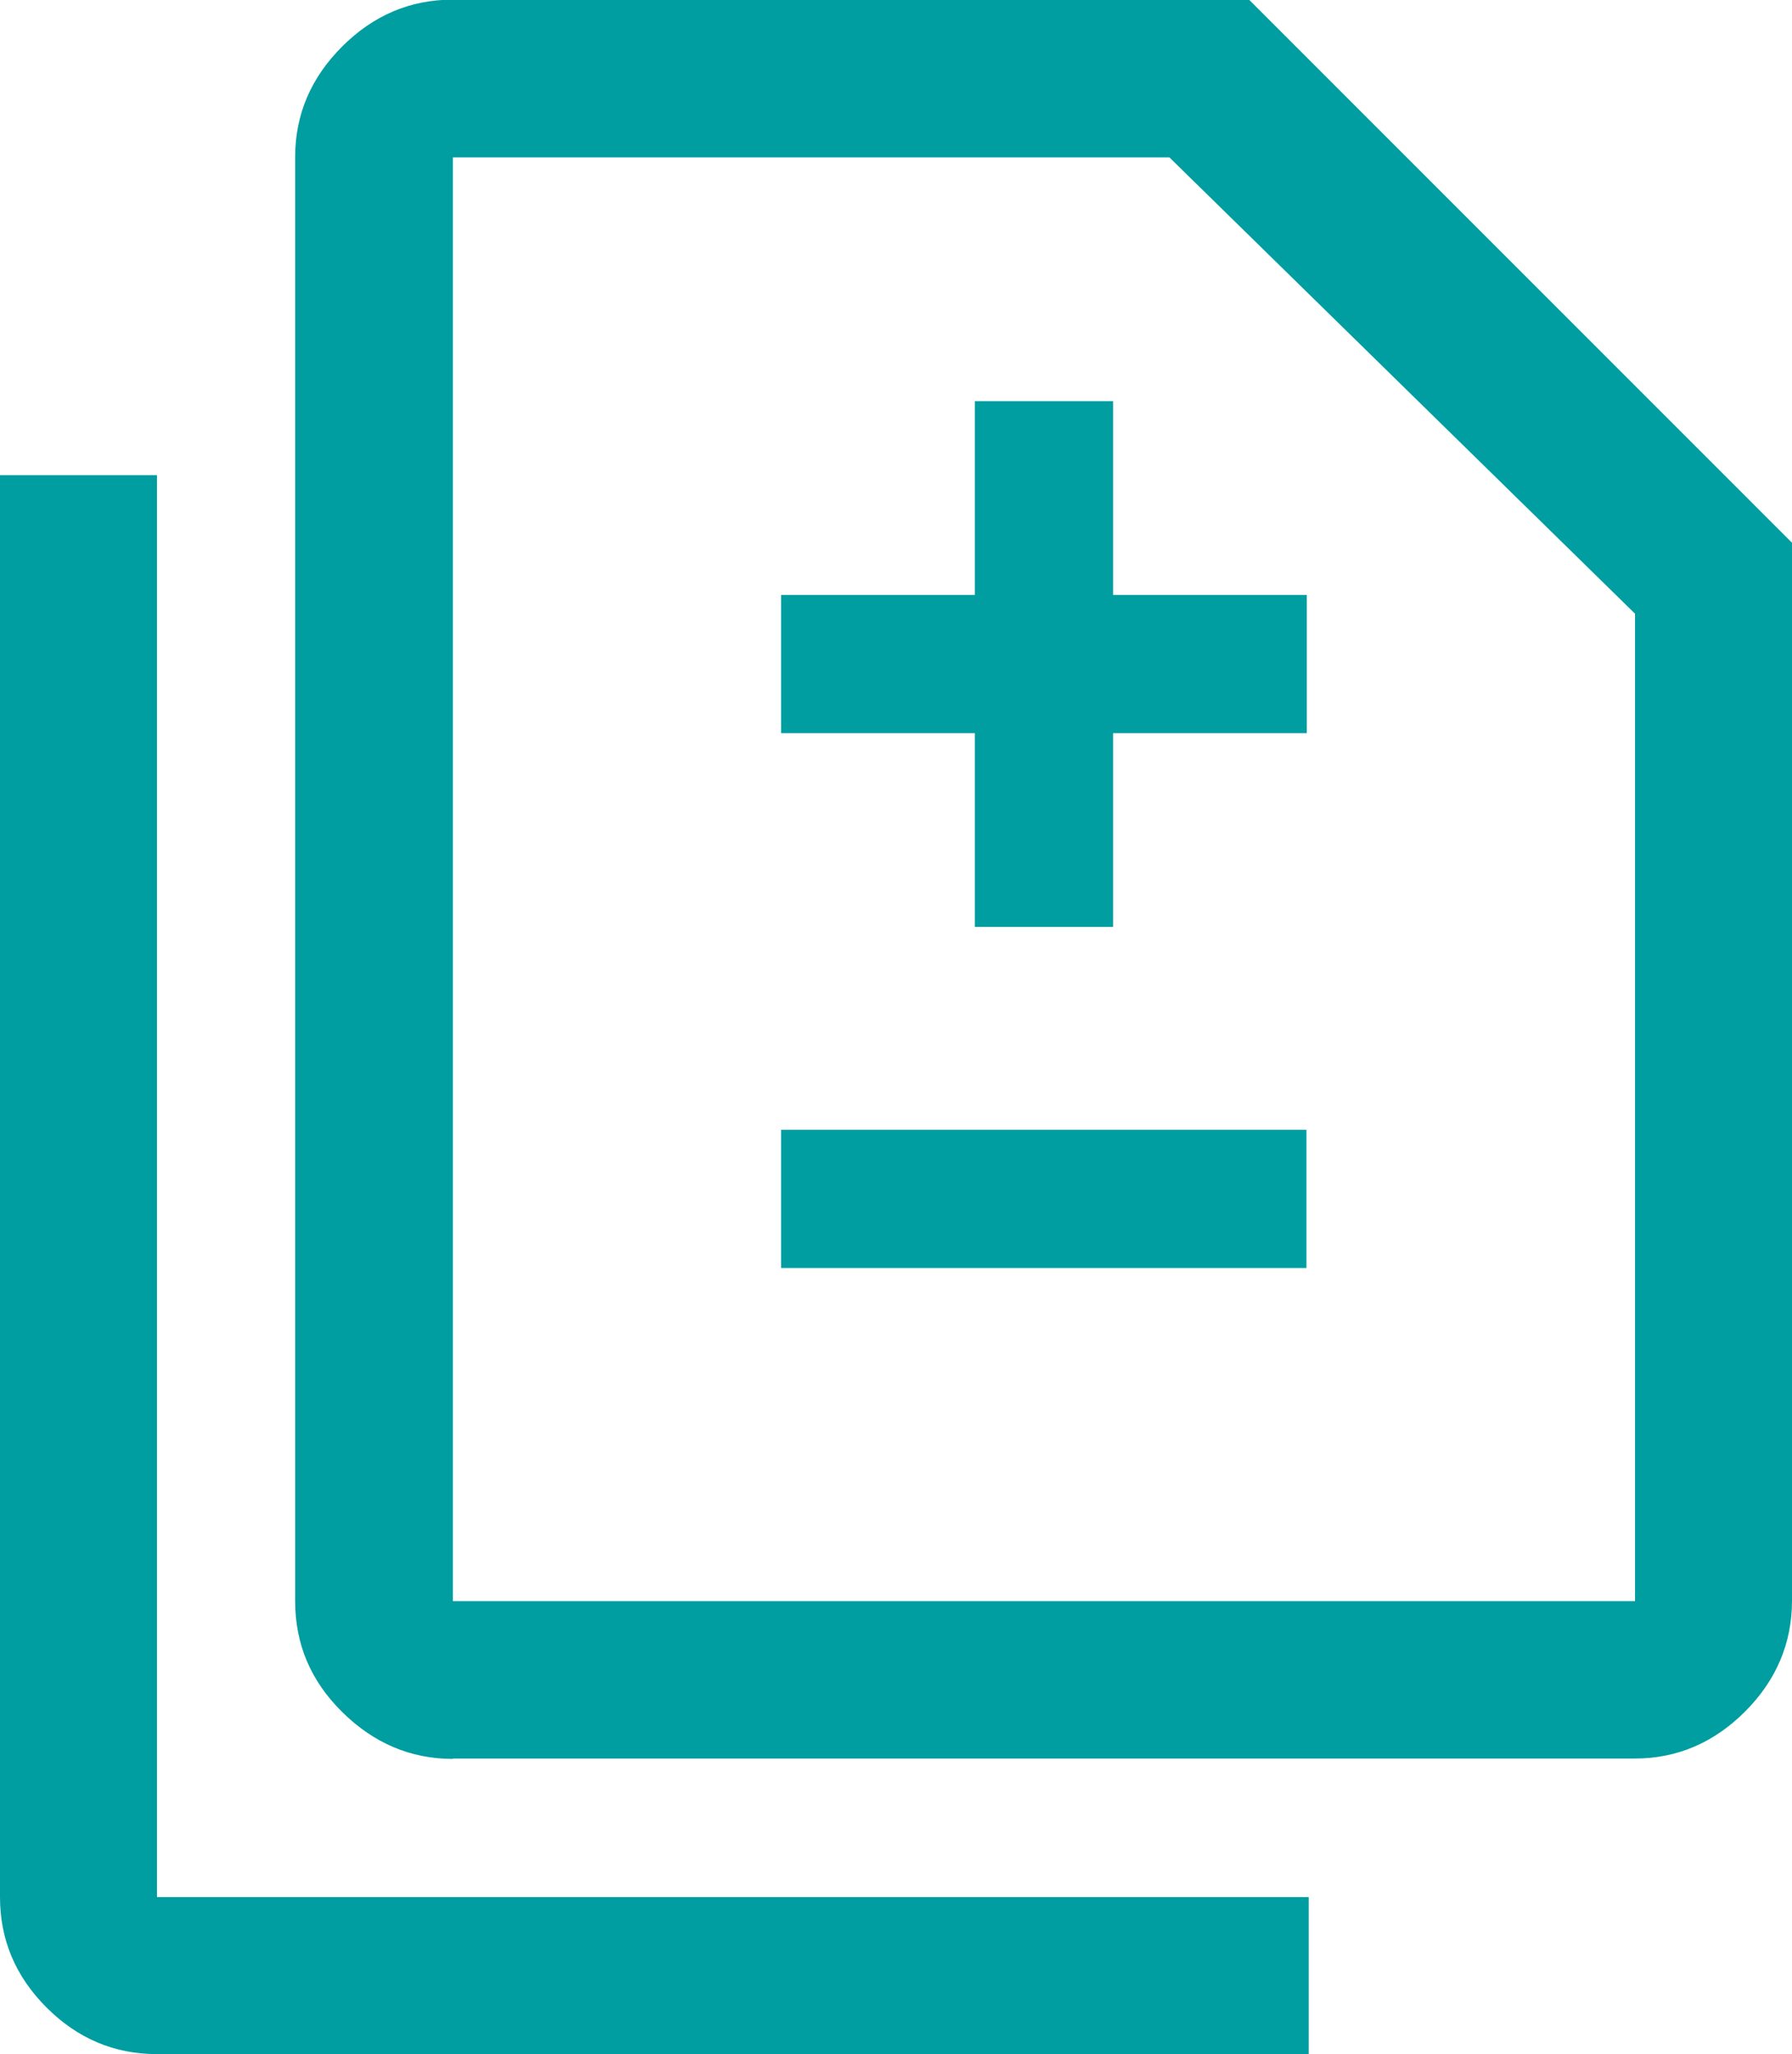 <?xml version="1.0" encoding="UTF-8"?>
<svg id="Layer_2" data-name="Layer 2" xmlns="http://www.w3.org/2000/svg" viewBox="0 0 47.72 54.69">
  <defs>
    <style>
      .cls-1 {
        fill: #009ea1;
      }
    </style>
  </defs>
  <g id="Layer_2-2" data-name="Layer 2">
    <path class="cls-1" d="M25.96,24.68h3.68v-5.16h5.16v-3.68h-5.16v-5.16h-3.68v5.16h-5.16v3.68h5.16s0,5.16,0,5.16ZM20.8,33.76h13.99v-3.68h-13.99v3.68ZM12.06,46.83c-1.13,0-2.11-.42-2.95-1.25s-1.25-1.81-1.25-2.95V4.18c0-1.13.42-2.11,1.25-2.94.83-.83,1.81-1.25,2.95-1.25h21.2l14.46,14.46v28.17c0,1.13-.42,2.12-1.25,2.95-.83.83-1.81,1.25-2.93,1.25H12.06ZM12.06,42.63h31.48v-26.29l-12.4-12.15H12.06v38.45ZM4.18,54.69c-1.13,0-2.11-.41-2.94-1.24-.83-.83-1.24-1.81-1.24-2.94V12.65h4.18v37.86h30.67v4.18s-30.67,0-30.67,0ZM12.06,42.63V4.18v38.45Z"/>
  </g>
</svg>